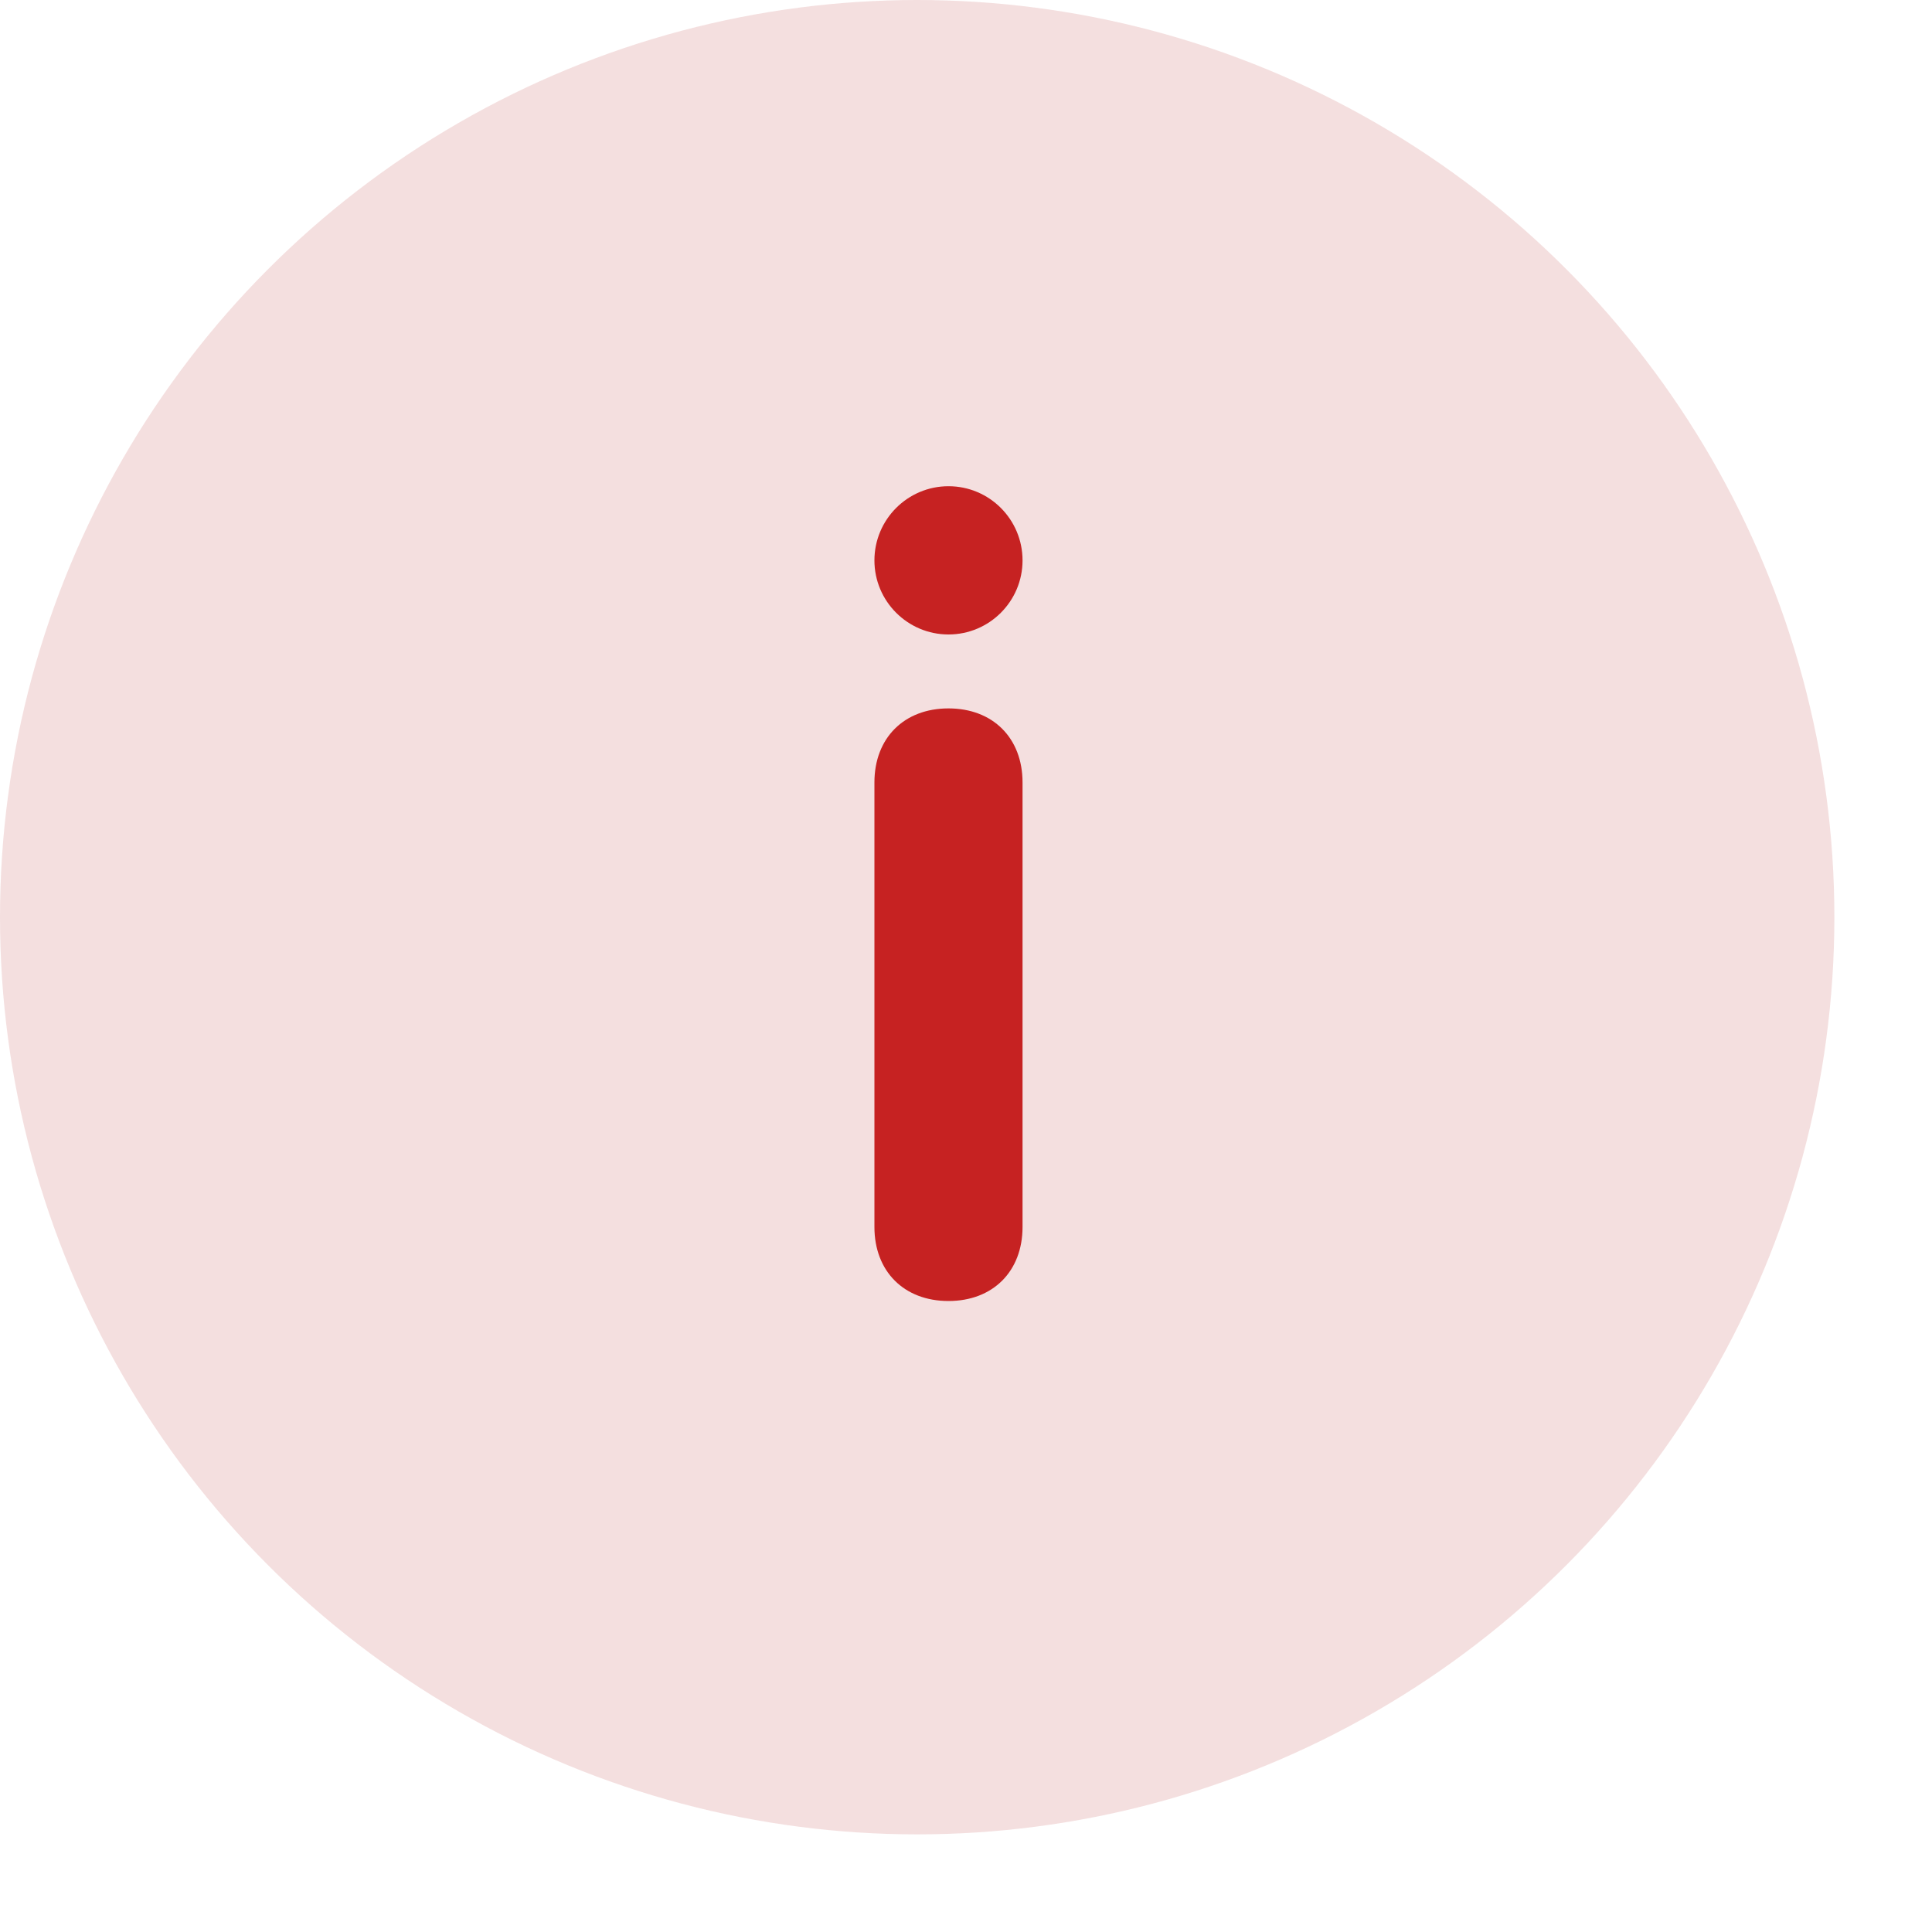 <svg width="15" height="15" viewBox="0 0 15 15" fill="none" xmlns="http://www.w3.org/2000/svg">
<circle cx="7.121" cy="7.121" r="7.121" fill="#F4DFDF"/>
<path d="M7.364 10.101C7.019 10.101 6.789 9.871 6.789 9.526V6.075C6.789 5.73 7.019 5.5 7.364 5.5C7.709 5.5 7.939 5.73 7.939 6.075V9.526C7.939 9.871 7.709 10.101 7.364 10.101Z" fill="#C62222"/>
<path d="M7.364 4.926C7.682 4.926 7.939 4.668 7.939 4.351C7.939 4.033 7.682 3.775 7.364 3.775C7.047 3.775 6.789 4.033 6.789 4.351C6.789 4.668 7.047 4.926 7.364 4.926Z" fill="#C62222"/>
</svg>
